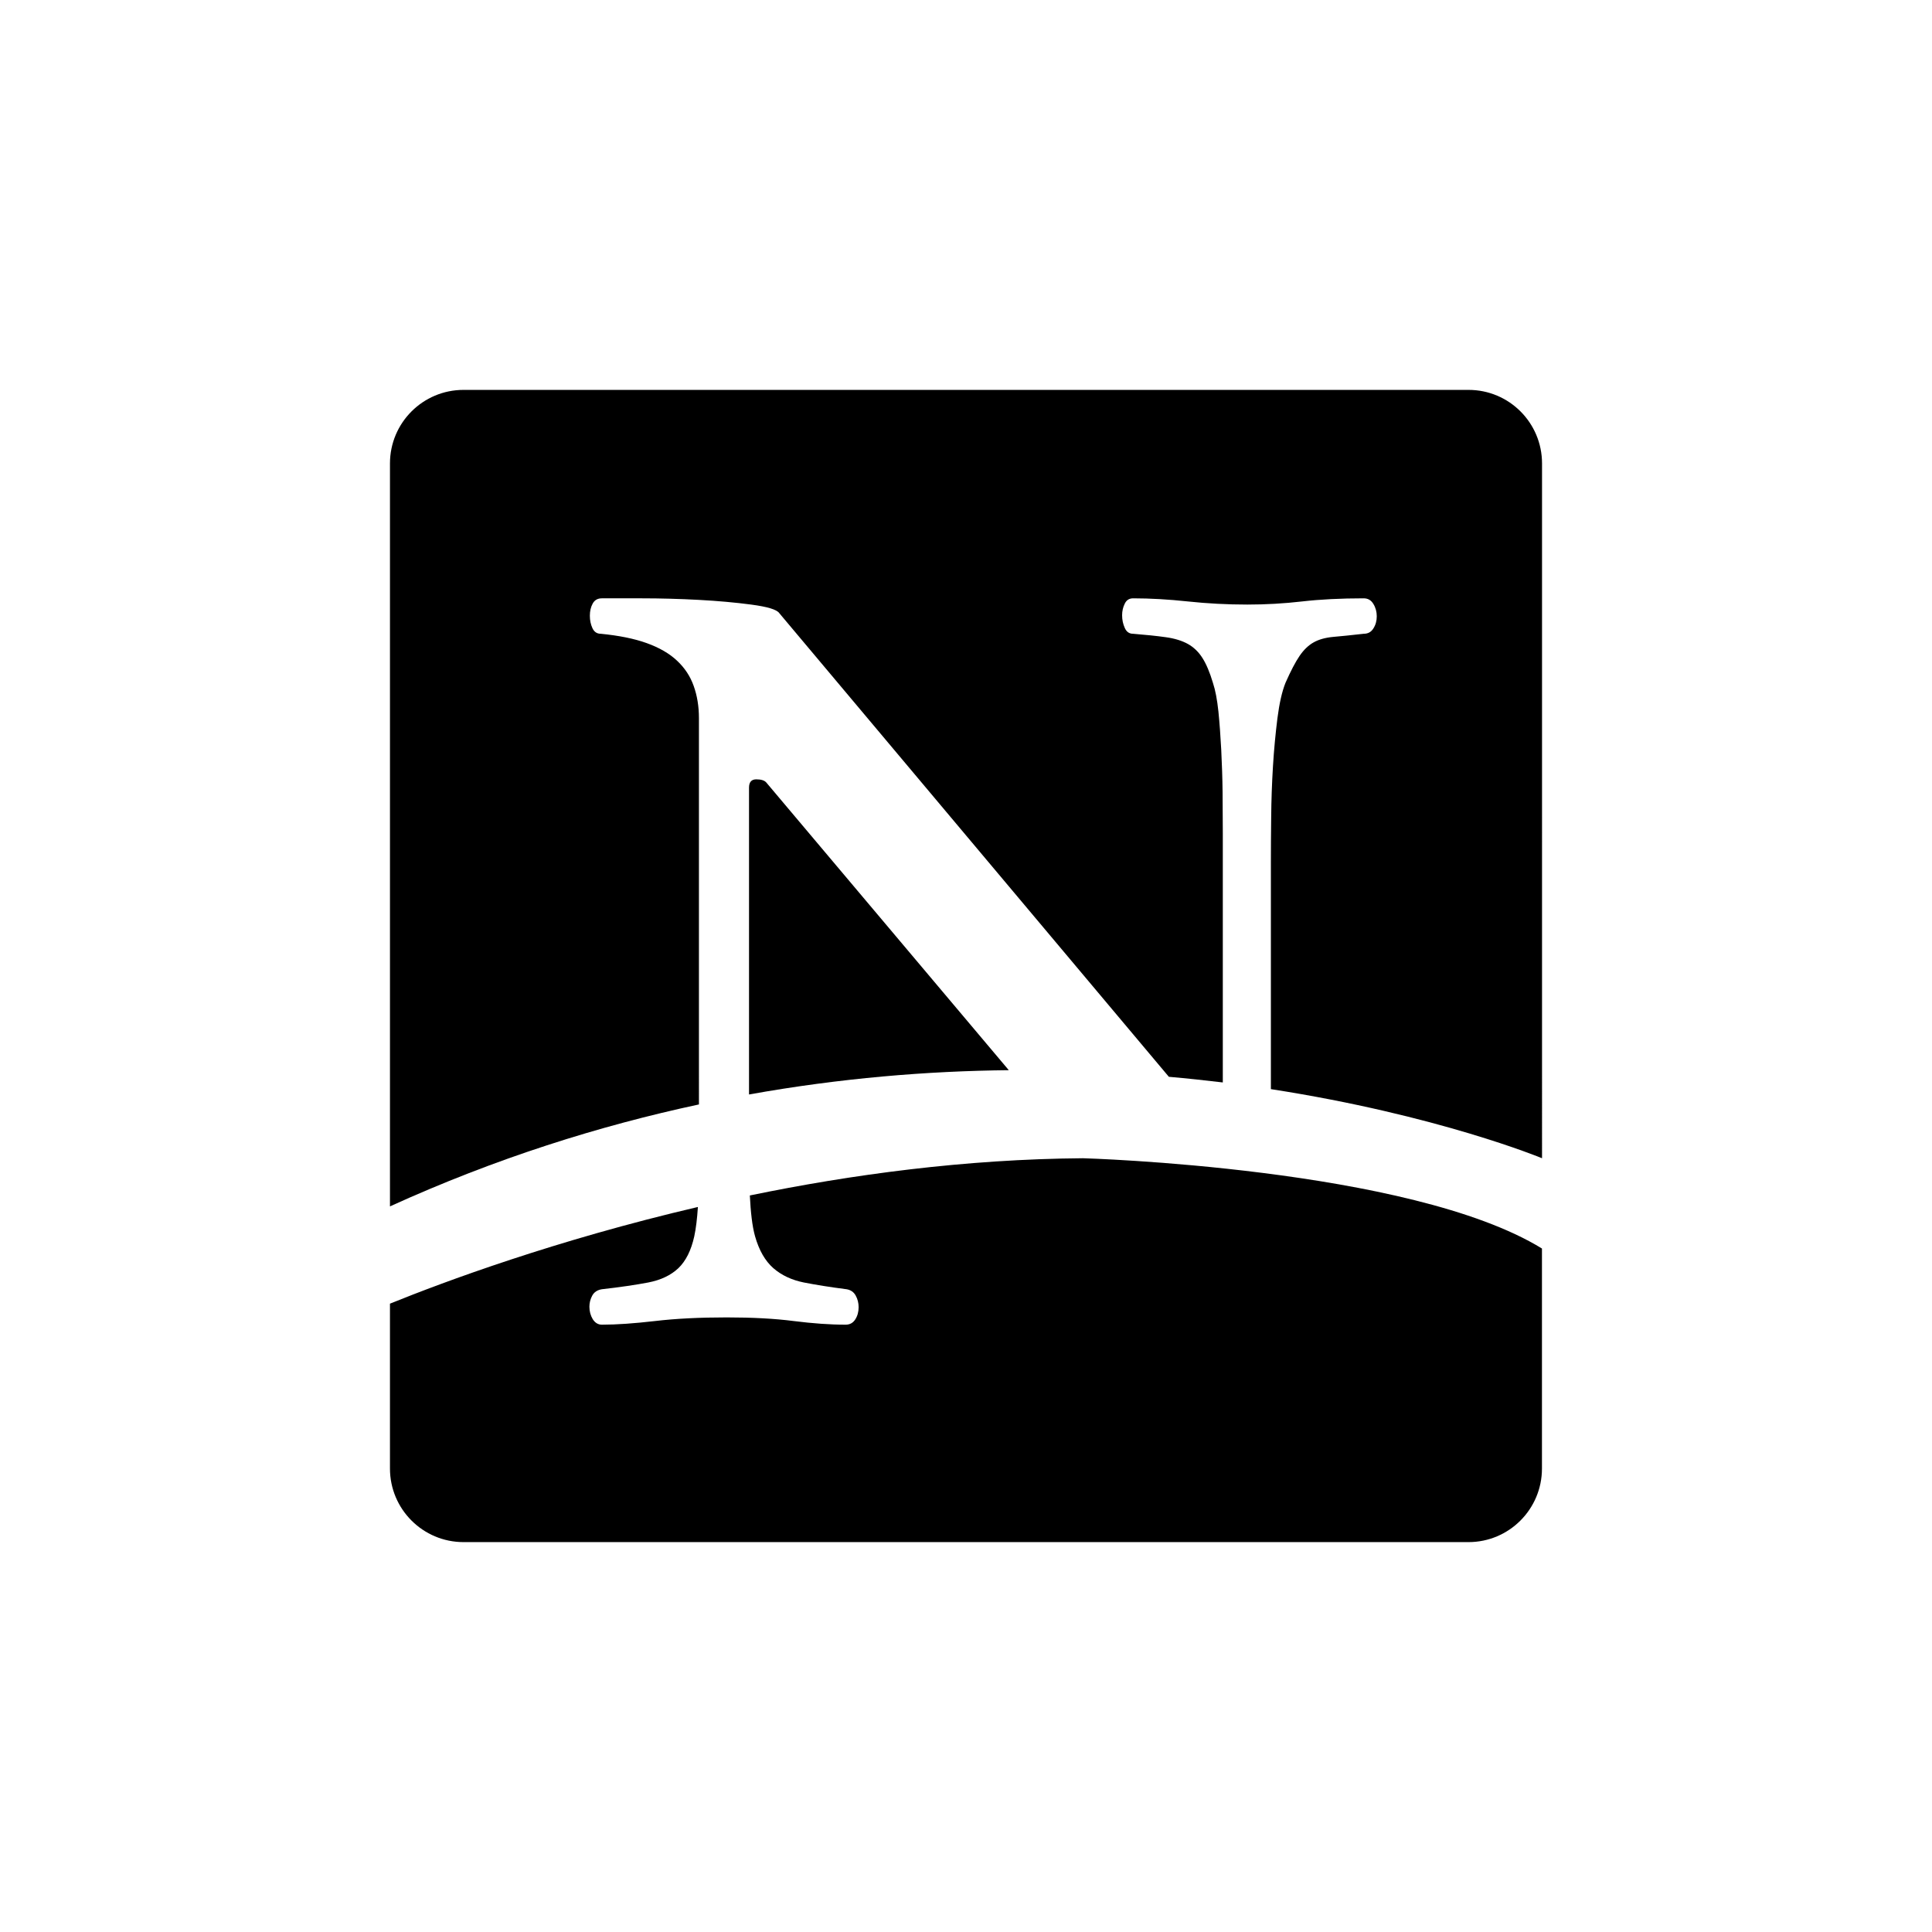 <?xml version="1.0" encoding="utf-8"?>
<!-- Generator: Adobe Illustrator 15.0.0, SVG Export Plug-In . SVG Version: 6.00 Build 0)  -->
<!DOCTYPE svg PUBLIC "-//W3C//DTD SVG 1.1//EN" "http://www.w3.org/Graphics/SVG/1.1/DTD/svg11.dtd">
<svg version="1.1" id="Layer_1" xmlns="http://www.w3.org/2000/svg" xmlns:xlink="http://www.w3.org/1999/xlink" x="0px" y="0px"
	 width="26px" height="26px" viewBox="0 0 26 26" enable-background="new 0 0 26 26" xml:space="preserve">
<g>
	<path d="M10.178,10.488c-0.066,0-0.098,0.038-0.098,0.112v4.129c1.231-0.221,2.406-0.316,3.496-0.327l-3.264-3.872
		C10.288,10.503,10.244,10.488,10.178,10.488z"/>
	<path d="M9.406,9.665c0-0.159-0.024-0.304-0.071-0.435C9.289,9.1,9.213,8.986,9.111,8.891C9.008,8.794,8.873,8.716,8.704,8.655
		S8.329,8.553,8.086,8.529c-0.052,0-0.089-0.024-0.113-0.075C7.95,8.404,7.938,8.349,7.938,8.287c0-0.062,0.012-0.117,0.038-0.164
		C8.002,8.075,8.043,8.052,8.1,8.052H8.64c0.249,0,0.503,0.007,0.766,0.021c0.257,0.014,0.491,0.035,0.702,0.063
		c0.22,0.029,0.346,0.067,0.379,0.115l5.243,6.24c0.249,0.022,0.492,0.048,0.726,0.076v-3.018v-0.344
		c0-0.169-0.001-0.351-0.003-0.545c-0.002-0.193-0.009-0.384-0.018-0.568c-0.01-0.186-0.022-0.357-0.038-0.516
		c-0.017-0.16-0.041-0.288-0.074-0.387c-0.042-0.141-0.089-0.252-0.141-0.334c-0.051-0.081-0.117-0.145-0.196-0.189
		c-0.08-0.044-0.18-0.075-0.299-0.091c-0.119-0.017-0.266-0.032-0.438-0.046c-0.052,0-0.089-0.026-0.112-0.078
		c-0.024-0.053-0.036-0.109-0.036-0.171c0-0.057,0.012-0.109,0.036-0.157c0.023-0.048,0.061-0.071,0.112-0.071
		c0.229,0,0.475,0.014,0.737,0.042c0.262,0.028,0.529,0.042,0.8,0.042c0.249,0,0.494-0.014,0.737-0.042
		c0.244-0.028,0.521-0.042,0.829-0.042c0.057,0,0.1,0.025,0.13,0.075c0.031,0.05,0.046,0.106,0.046,0.167s-0.015,0.116-0.046,0.164
		c-0.03,0.048-0.073,0.071-0.13,0.071c-0.168,0.019-0.306,0.033-0.41,0.042c-0.106,0.01-0.193,0.034-0.264,0.074
		c-0.07,0.039-0.134,0.101-0.189,0.182C17.433,8.909,17.37,9.03,17.3,9.188c-0.047,0.117-0.083,0.276-0.109,0.478
		c-0.025,0.201-0.046,0.416-0.06,0.646s-0.022,0.459-0.024,0.688c-0.003,0.229-0.004,0.431-0.004,0.604v3.053
		c2.251,0.349,3.649,0.93,3.649,0.93V6.237c0-0.547-0.442-0.99-0.989-0.99H6.238c-0.547,0-0.99,0.443-0.99,0.99v9.998
		c1.422-0.647,2.818-1.085,4.158-1.372V9.665z"/>
	<path d="M14.574,15.587c-1.583,0.012-3.117,0.219-4.483,0.501c0.011,0.219,0.031,0.411,0.07,0.549
		c0.054,0.19,0.136,0.332,0.246,0.429c0.11,0.096,0.247,0.16,0.41,0.193c0.164,0.032,0.356,0.063,0.576,0.091
		c0.057,0.01,0.097,0.038,0.123,0.086c0.026,0.047,0.039,0.1,0.039,0.156c0,0.062-0.015,0.117-0.045,0.164
		c-0.031,0.048-0.074,0.071-0.13,0.071c-0.21,0-0.443-0.017-0.698-0.049c-0.255-0.033-0.556-0.049-0.902-0.049
		c-0.365,0-0.688,0.016-0.966,0.049c-0.279,0.032-0.516,0.049-0.713,0.049c-0.052,0-0.093-0.025-0.124-0.074
		c-0.03-0.05-0.045-0.106-0.045-0.168c0-0.052,0.013-0.103,0.038-0.149c0.026-0.048,0.069-0.076,0.13-0.086
		c0.249-0.028,0.457-0.059,0.625-0.091c0.169-0.033,0.303-0.097,0.404-0.192c0.101-0.097,0.172-0.239,0.214-0.428
		c0.023-0.106,0.039-0.242,0.049-0.396c-1.915,0.447-3.42,1.008-4.144,1.301v2.219c0,0.546,0.443,0.99,0.99,0.99h13.524
		c0.547,0,0.989-0.444,0.989-0.99v-2.961C18.978,15.711,14.574,15.587,14.574,15.587z"/>
</g>
</svg>
